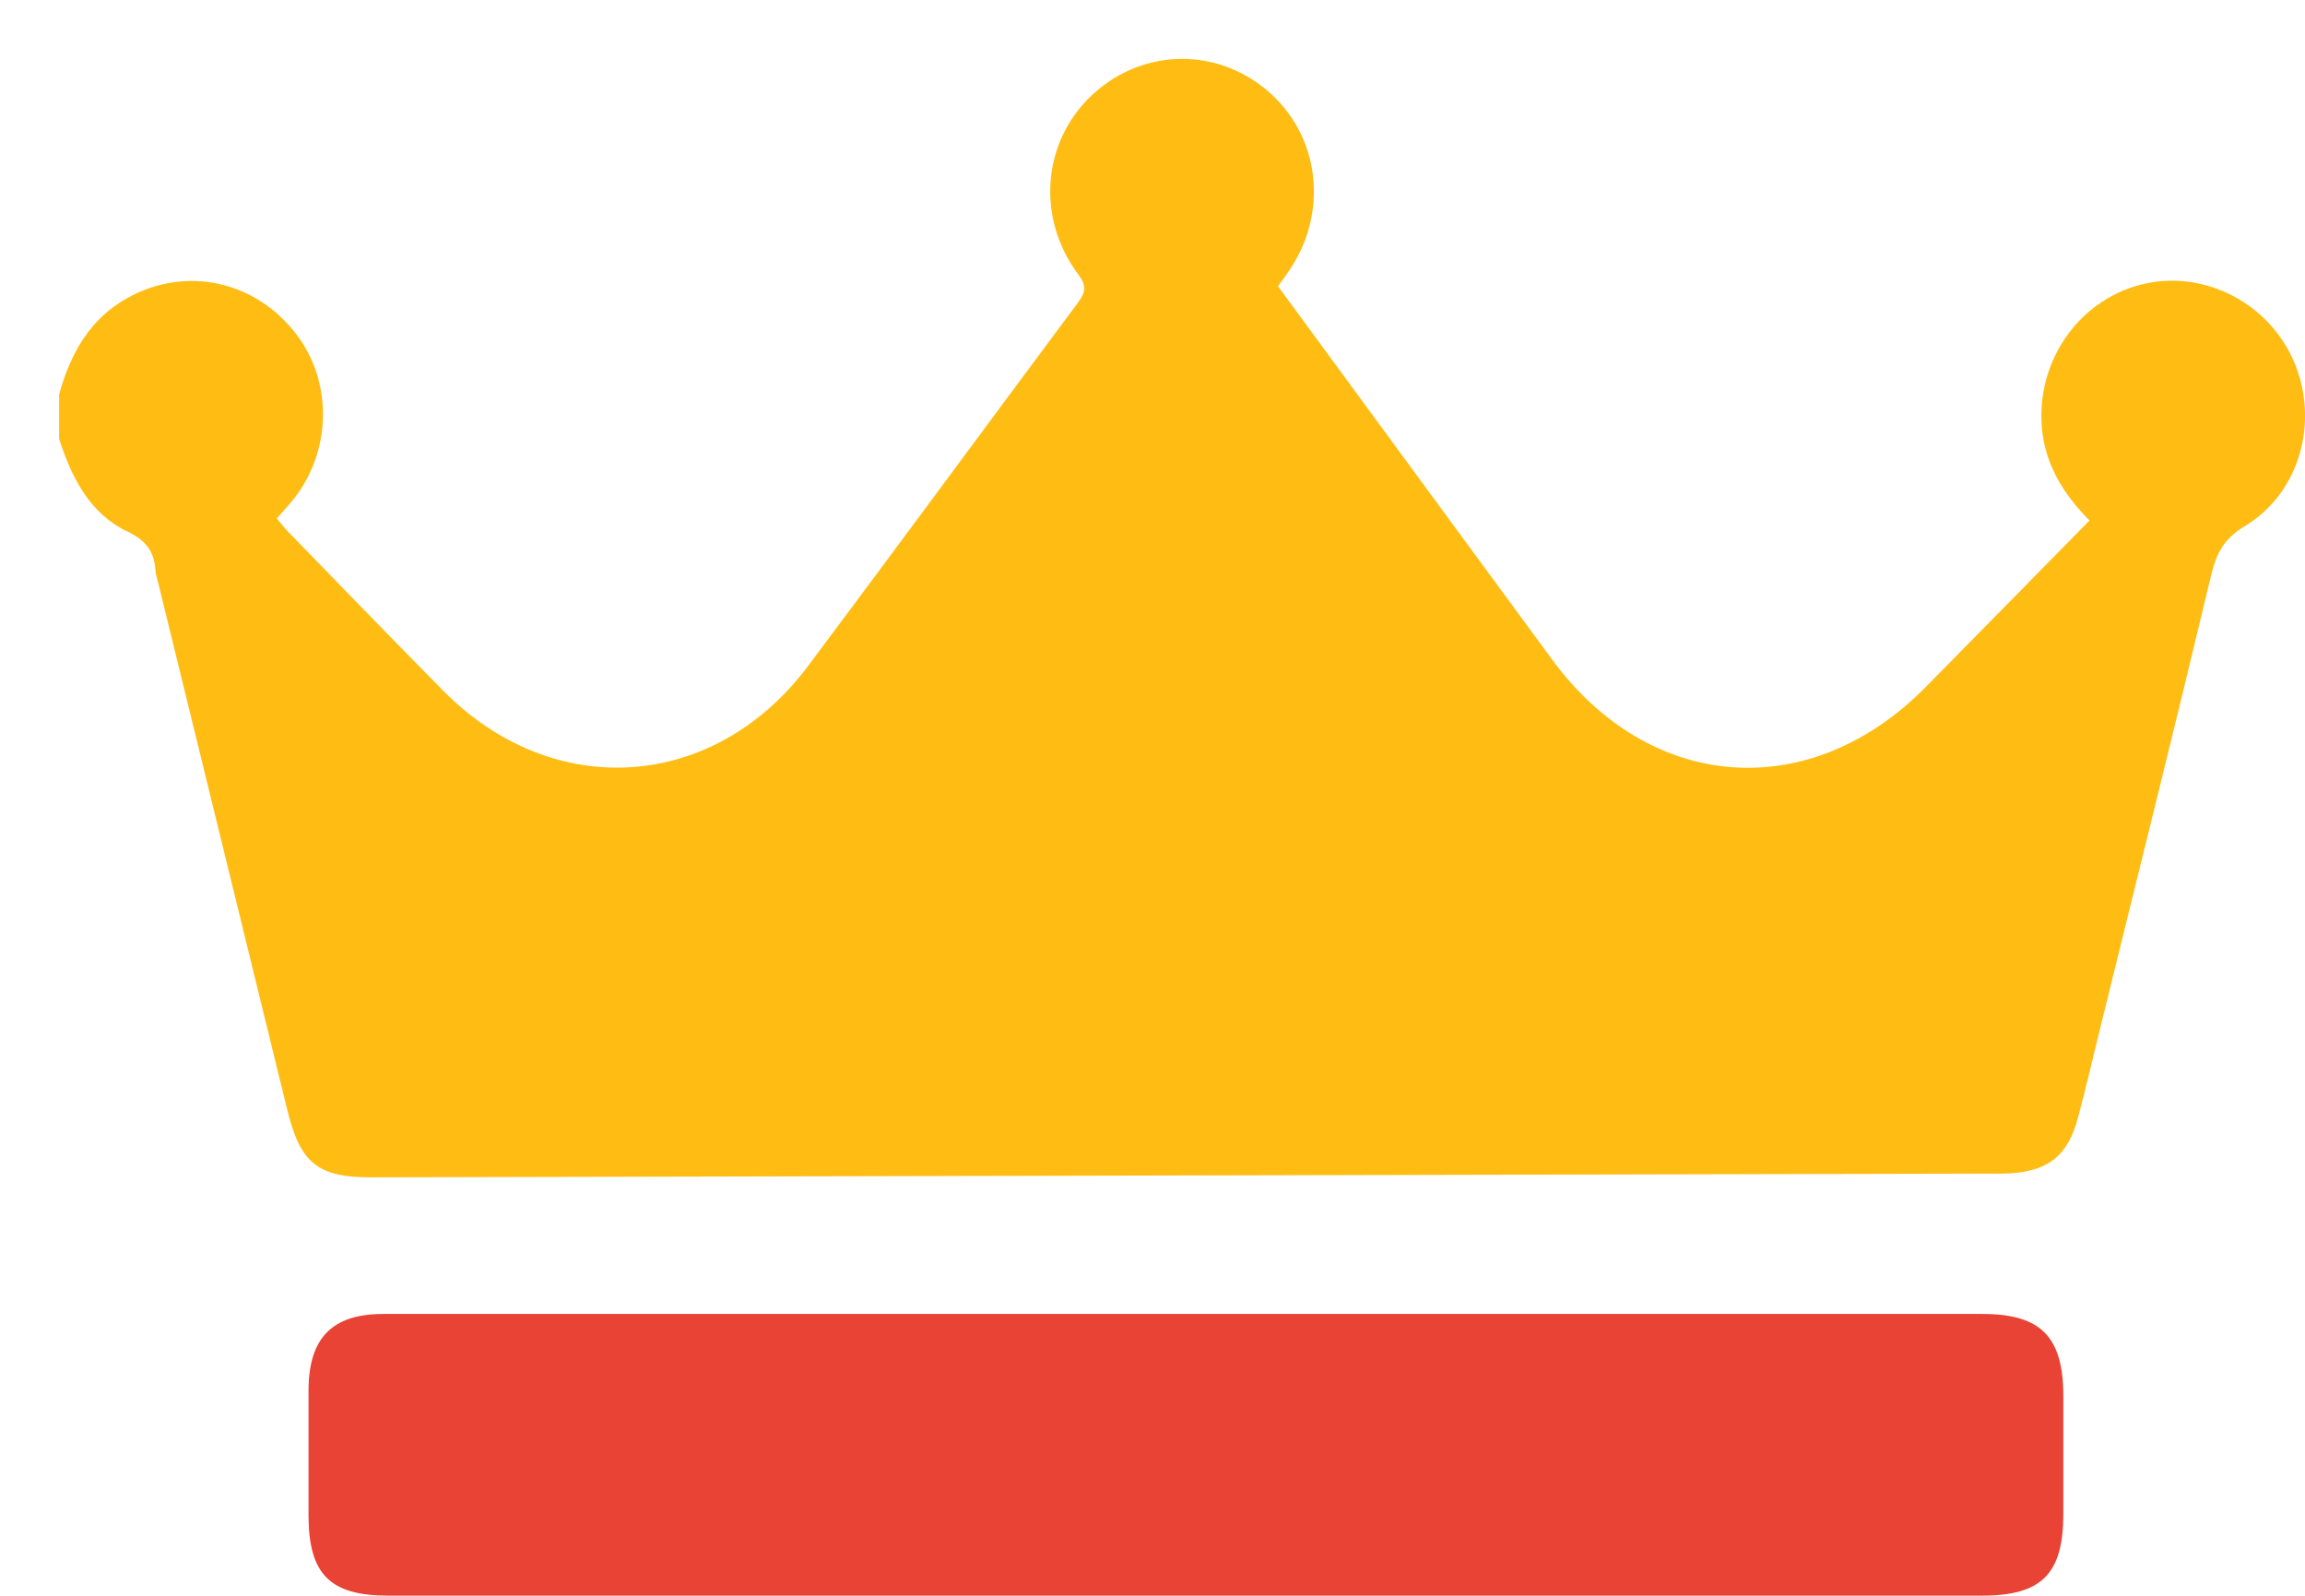 <svg width="26" height="18" viewBox="0 0 26 18" fill="none" xmlns="http://www.w3.org/2000/svg">
<path d="M0.667 4.447C0.795 3.99 1.01 3.598 1.439 3.36C2.095 2.996 2.88 3.164 3.343 3.771C3.778 4.34 3.736 5.169 3.244 5.71C3.206 5.752 3.169 5.795 3.122 5.848C3.169 5.903 3.208 5.955 3.253 6.001C3.834 6.598 4.412 7.196 4.996 7.788C6.237 9.046 8.052 8.929 9.114 7.513C10.133 6.153 11.139 4.782 12.155 3.419C12.242 3.303 12.263 3.23 12.165 3.099C11.684 2.459 11.757 1.595 12.319 1.071C12.898 0.531 13.759 0.528 14.342 1.064C14.908 1.585 14.981 2.448 14.513 3.093C14.483 3.134 14.455 3.174 14.416 3.229C14.923 3.92 15.43 4.611 15.938 5.303C16.46 6.015 16.984 6.726 17.507 7.439C18.609 8.94 20.416 9.074 21.721 7.75C22.334 7.129 22.944 6.506 23.569 5.871C23.254 5.553 23.042 5.197 23.027 4.742C23.003 4.008 23.492 3.356 24.193 3.2C24.878 3.047 25.599 3.426 25.878 4.085C26.163 4.759 25.941 5.562 25.319 5.936C25.087 6.076 25.002 6.236 24.942 6.485C24.536 8.186 24.112 9.882 23.694 11.58C23.609 11.922 23.531 12.264 23.44 12.604C23.327 13.03 23.114 13.203 22.688 13.234C22.589 13.241 22.49 13.238 22.391 13.238C16.322 13.252 10.253 13.267 4.184 13.28C3.581 13.281 3.386 13.118 3.239 12.514C2.754 10.531 2.268 8.548 1.782 6.565C1.773 6.524 1.757 6.484 1.754 6.443C1.742 6.227 1.651 6.098 1.443 5.999C1.013 5.795 0.809 5.391 0.667 4.951V4.448L0.667 4.447Z" fill="#FFBD14"/>
<path d="M13.356 17.998C10.362 17.998 7.369 17.998 4.376 17.998C3.72 17.998 3.481 17.756 3.48 17.092C3.48 16.622 3.479 16.153 3.48 15.683C3.482 15.091 3.746 14.821 4.325 14.821C7.178 14.82 10.032 14.821 12.885 14.821C16.043 14.821 19.202 14.821 22.36 14.821C23.021 14.821 23.273 15.077 23.274 15.746C23.274 16.191 23.274 16.635 23.274 17.08C23.273 17.753 23.03 17.998 22.36 17.998C19.359 17.998 16.357 17.998 13.355 17.998L13.356 17.998Z" fill="#E94336"/>
</svg>
